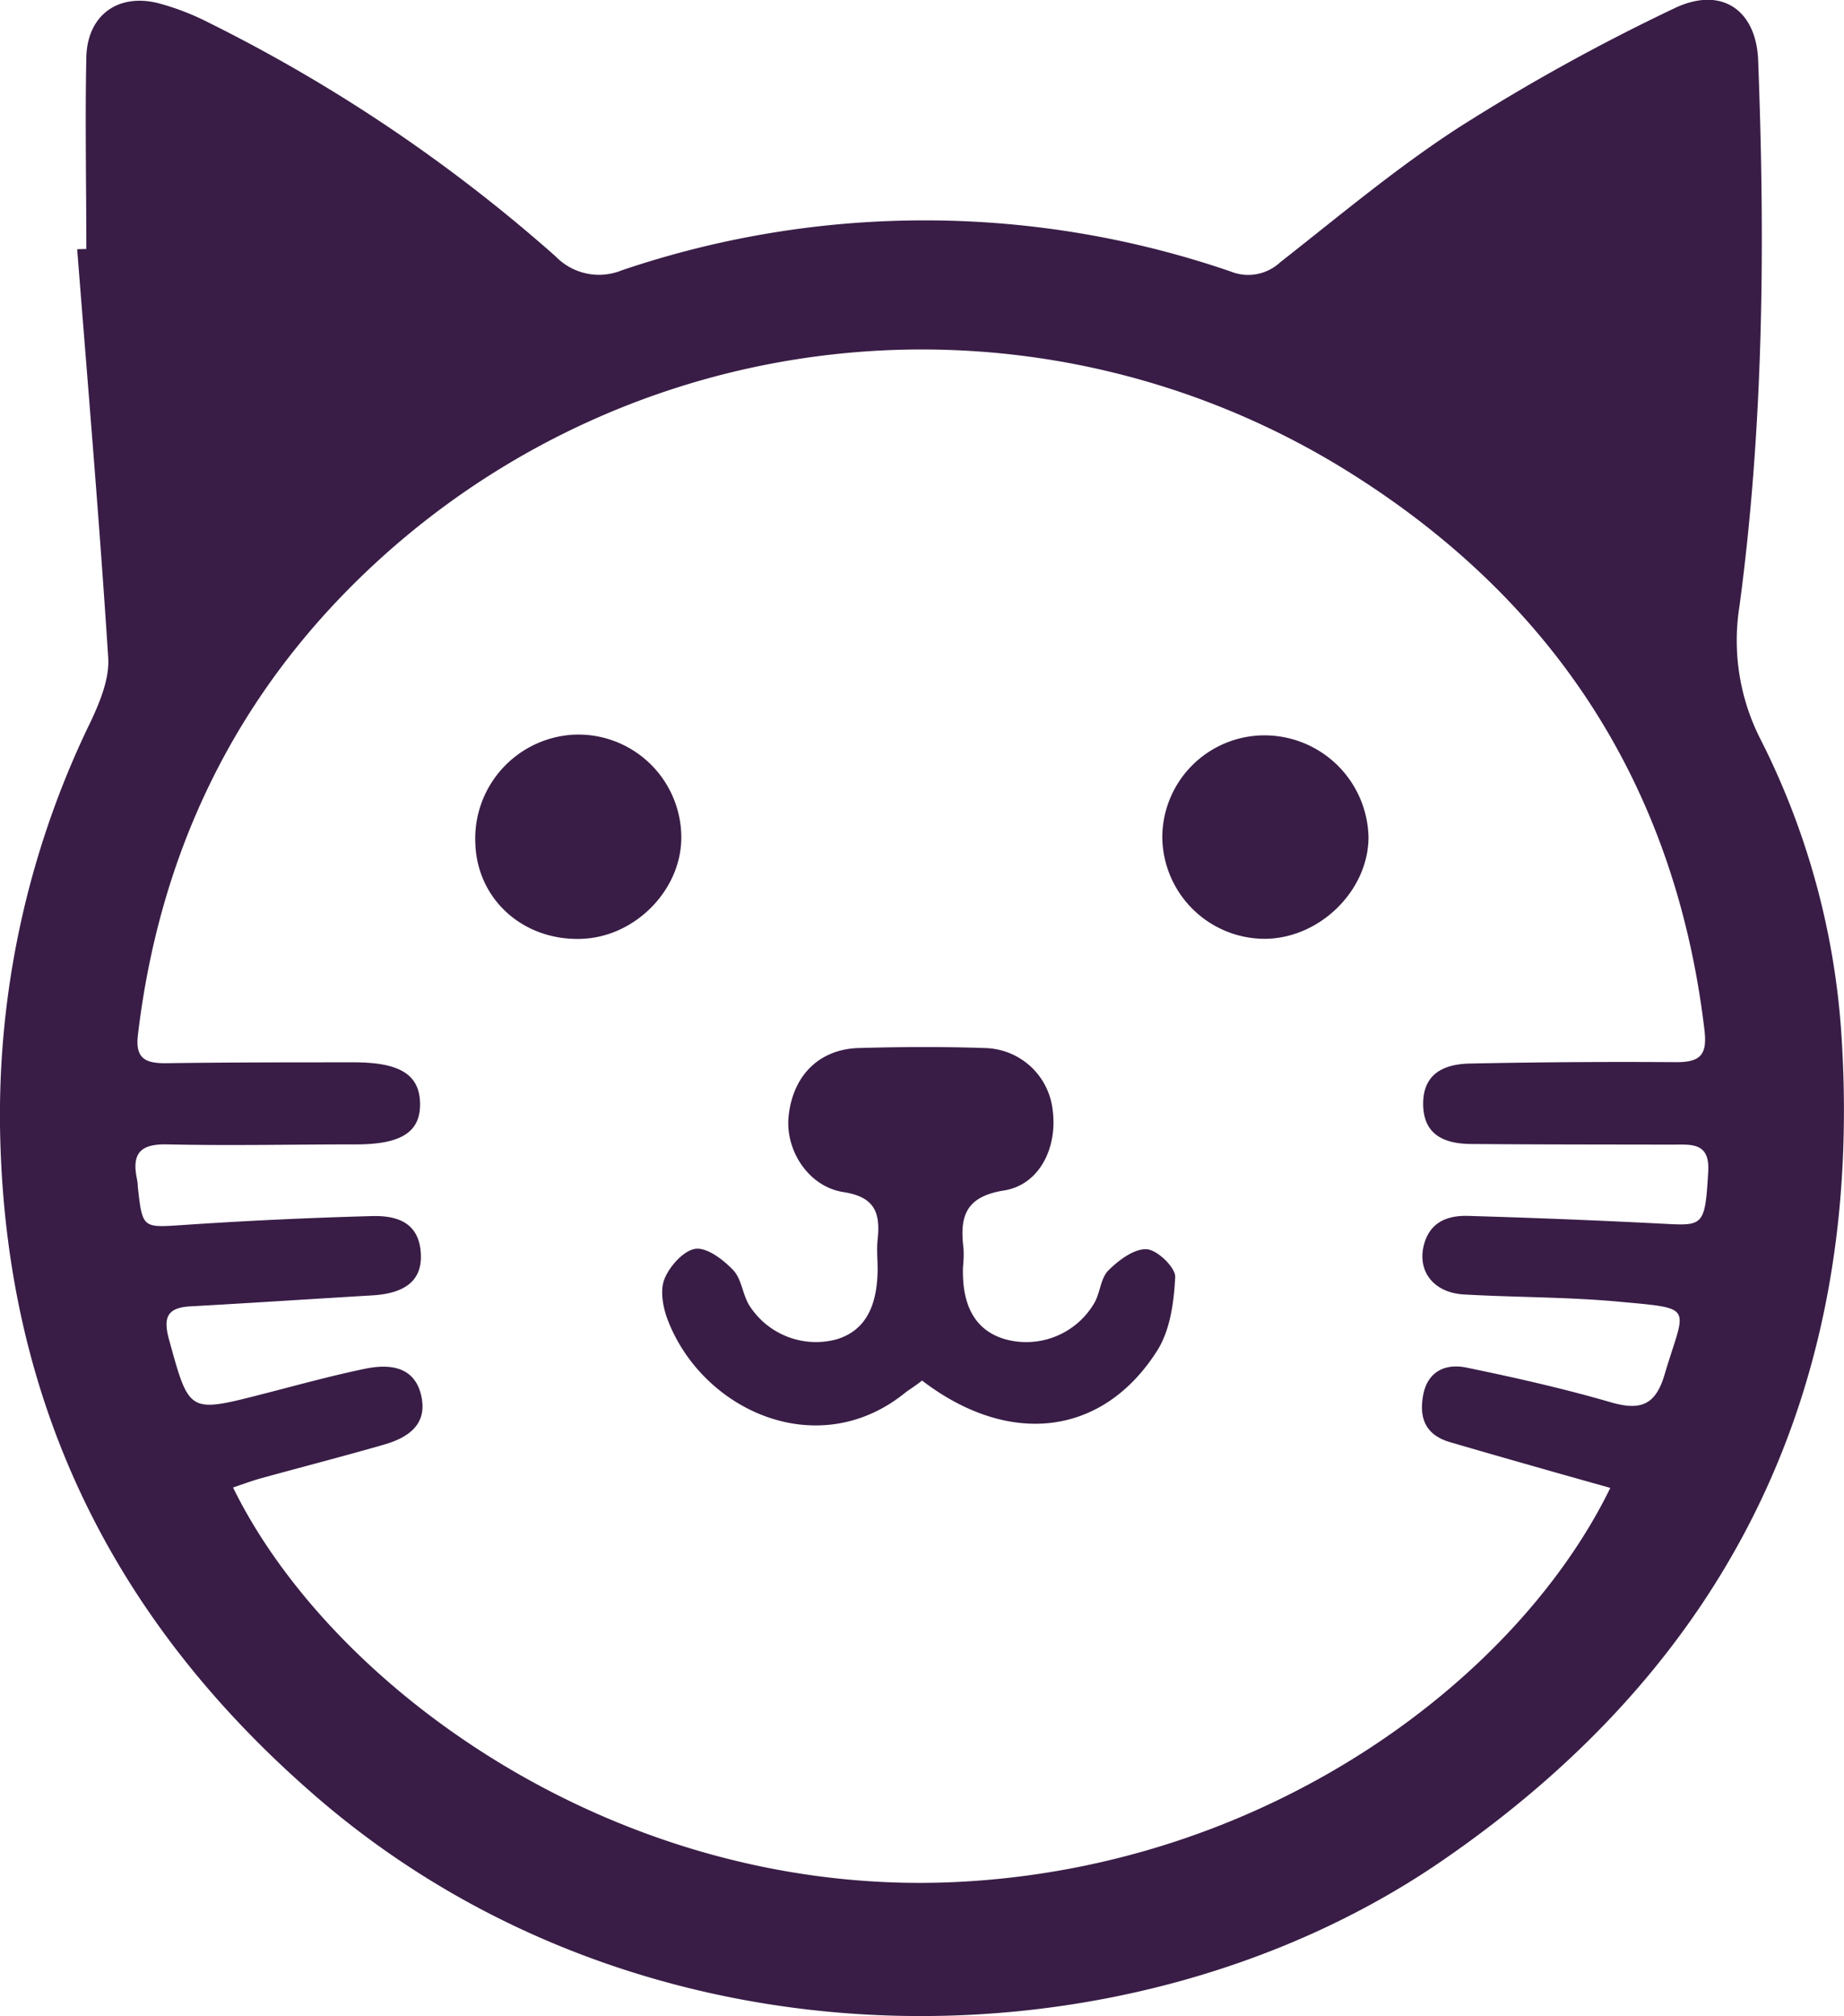 <svg xmlns="http://www.w3.org/2000/svg" id="Capa_10" data-name="Capa 10" viewBox="0 0 227.49 248.6"><defs><style>.cls-1{fill:#391d46;}</style></defs><path class="cls-1" d="M2356.77-628.1c1.32,16.79,2.75,33.58,3.83,50.39.16,2.55-1,5.38-2.12,7.78a110.76,110.76,0,0,0-11.19,51.82c.92,32.88,14.23,59.53,39.16,81,40.54,34.89,100.32,34,138.56,7.84,35.84-24.55,52.24-58.73,49.41-102a94.13,94.13,0,0,0-9.91-36.26,26.78,26.78,0,0,1-2.67-16.52c3-22.35,3.17-44.83,2.31-67.33-.23-6.2-4.51-9.22-10.33-6.43a246.71,246.71,0,0,0-26.51,14.64c-7.75,5-14.87,11-22.12,16.68a5.79,5.79,0,0,1-6.14,1.13,116.31,116.31,0,0,0-75.08-.14,7.44,7.44,0,0,1-8.16-1.7A195.69,195.69,0,0,0,2373.08-656a31.66,31.66,0,0,0-6.27-2.43c-5-1.27-8.8,1.47-8.91,6.69-.16,7.87,0,15.74,0,23.61ZM2376-475.4c1.17-.39,2.3-.82,3.46-1.14,5.05-1.39,10.13-2.7,15.17-4.15,3.83-1.1,5.26-3.09,4.58-6.06s-3-4.1-6.89-3.3c-4.27.88-8.49,2.06-12.72,3.14-9.1,2.33-9,2.31-11.48-6.67-.76-2.73-.31-4,2.64-4.16,7.47-.41,14.94-.91,22.41-1.35,4.17-.25,6.15-1.91,6-5.09s-2-4.8-6-4.69q-11.59.31-23.19,1.09c-5.16.34-5.15.5-5.73-4.73,0-.37-.07-.75-.14-1.12-.61-3.11.63-4.16,3.8-4.08,7.75.17,15.5,0,23.25,0,5.64,0,8-1.55,7.91-5.12s-2.63-5-8.17-5c-7.74,0-15.49,0-23.24.11-2.39,0-3.74-.52-3.4-3.44,2.63-22.31,11.81-41.53,28-57a99.4,99.4,0,0,1,121.26-12.55c25.39,15.82,40.43,38.79,44,68.86.37,3.06-.46,4-3.44,4q-12.73-.09-25.49.17c-3.92.08-5.75,1.8-5.77,4.92,0,3.31,1.87,5,6,5,8.25.07,16.5.06,24.74.08,2.27,0,4.64-.34,4.43,3.29-.37,6.43-.55,6.72-4.85,6.5-8.23-.43-16.47-.76-24.7-1-2.55-.09-4.75.71-5.51,3.51-.89,3.31,1.2,6,5,6.18,6.36.36,12.75.3,19.09.89,9.51.88,8.11.45,5.58,9-1.12,3.79-3,4.45-6.63,3.4-5.86-1.7-11.84-3.05-17.82-4.28-2.56-.53-4.79.46-5.33,3.41s.39,4.94,3.35,5.8q5.22,1.52,10.43,3c3.07.88,6.15,1.74,9.31,2.63-11.3,23.16-41.19,46-78.82,48.49C2424.75-424,2388.37-450.16,2376-475.4Z" transform="translate(-2347.25 658.83)"></path><path class="cls-1" d="M2461-488.59c10.79,8.25,22.32,6.84,29-3.67,1.61-2.52,2.08-6,2.23-9.09.06-1.16-2.21-3.36-3.51-3.43-1.55-.09-3.45,1.34-4.72,2.6-1,1-1,2.78-1.77,4.07a9.73,9.73,0,0,1-11,4.42q-5.4-1.59-5.18-8.9a14,14,0,0,0,.07-2.24c-.48-3.89.14-6.43,5-7.2,4.36-.7,6.6-5.25,6-9.88a8.6,8.6,0,0,0-8.31-7.68c-5.23-.18-10.48-.15-15.72,0-4.81.18-8,3.4-8.54,8.32-.49,4.17,2.37,8.76,6.75,9.44,3.91.6,4.57,2.59,4.22,5.85-.13,1.23,0,2.49,0,3.74-.05,4.78-1.71,7.57-5.1,8.58a9.75,9.75,0,0,1-10.74-4.21c-.83-1.36-.94-3.28-2-4.36-1.22-1.28-3.22-2.8-4.65-2.6s-3.19,2.15-3.81,3.73c-.57,1.42-.18,3.52.42,5.07,4.33,11.23,18.67,17.69,29.42,8.83C2459.67-487.63,2460.27-488,2461-488.59Z" transform="translate(-2347.25 658.83)"></path><path class="cls-1" d="M2418.15-568.24a12.83,12.83,0,0,0-12.26,13.38c.21,7,6,12.11,13.2,11.8,6.67-.29,12.34-6.2,12.21-12.72A12.71,12.71,0,0,0,2418.15-568.24Z" transform="translate(-2347.25 658.83)"></path><path class="cls-1" d="M2503.35-568.15a12.61,12.61,0,0,0-12.71,12.47,12.66,12.66,0,0,0,12.58,12.62c6.79,0,12.84-5.91,12.86-12.52A12.84,12.84,0,0,0,2503.35-568.15Z" transform="translate(-2347.25 658.83)"></path></svg>